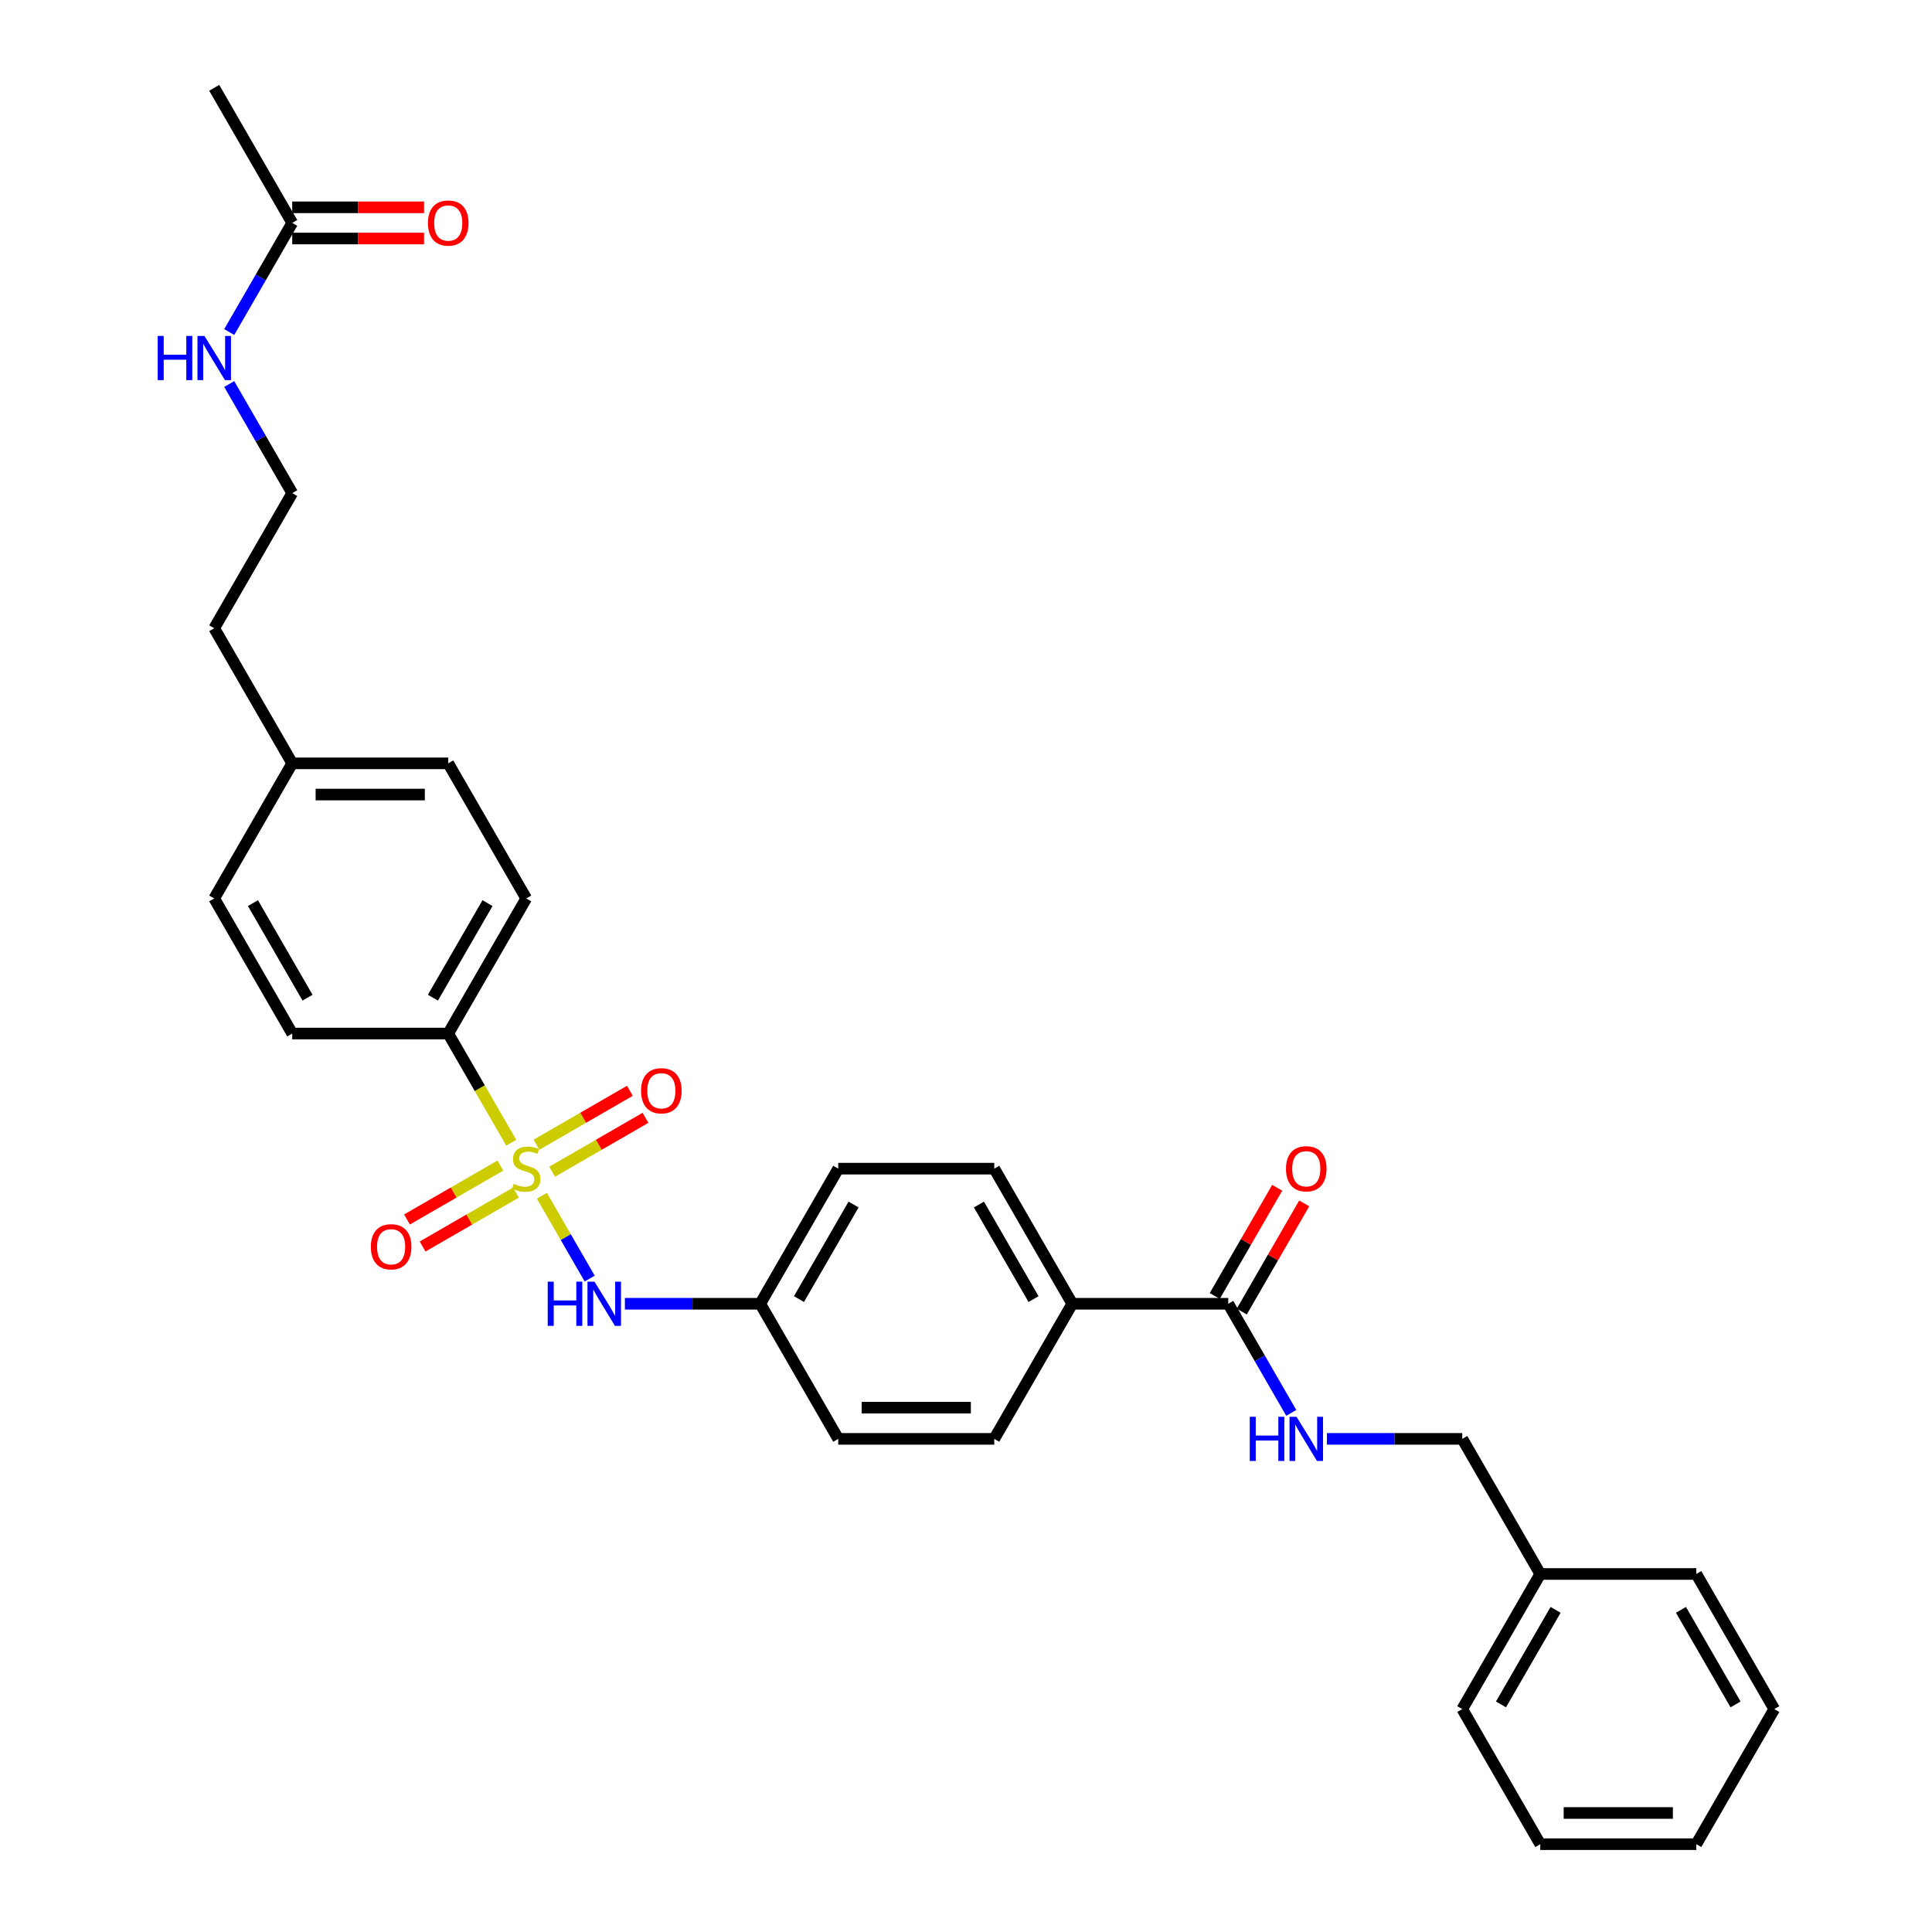 <?xml version='1.0' encoding='iso-8859-1'?>
<svg version='1.1' baseProfile='full'
              xmlns='http://www.w3.org/2000/svg'
                      xmlns:rdkit='http://www.rdkit.org/xml'
                      xmlns:xlink='http://www.w3.org/1999/xlink'
                  xml:space='preserve'
width='1000px' height='1000px' viewBox='0 0 1000 1000'>
<!-- END OF HEADER -->
<rect style='opacity:1.0;fill:#FFFFFF;stroke:none' width='1000' height='1000' x='0' y='0'> </rect>
<path class='bond-0' d='M 280.481,618.929 L 292.851,640.353' style='fill:none;fill-rule:evenodd;stroke:#CCCC00;stroke-width:6px;stroke-linecap:butt;stroke-linejoin:miter;stroke-opacity:1' />
<path class='bond-0' d='M 292.851,640.353 L 305.22,661.778' style='fill:none;fill-rule:evenodd;stroke:#0000FF;stroke-width:6px;stroke-linecap:butt;stroke-linejoin:miter;stroke-opacity:1' />
<path class='bond-2' d='M 264.63,591.475 L 248.317,563.22' style='fill:none;fill-rule:evenodd;stroke:#CCCC00;stroke-width:6px;stroke-linecap:butt;stroke-linejoin:miter;stroke-opacity:1' />
<path class='bond-2' d='M 248.317,563.22 L 232.005,534.965' style='fill:none;fill-rule:evenodd;stroke:#000000;stroke-width:6px;stroke-linecap:butt;stroke-linejoin:miter;stroke-opacity:1' />
<path class='bond-3' d='M 258.991,603.301 L 234.824,617.253' style='fill:none;fill-rule:evenodd;stroke:#CCCC00;stroke-width:6px;stroke-linecap:butt;stroke-linejoin:miter;stroke-opacity:1' />
<path class='bond-3' d='M 234.824,617.253 L 210.657,631.206' style='fill:none;fill-rule:evenodd;stroke:#FF0000;stroke-width:6px;stroke-linecap:butt;stroke-linejoin:miter;stroke-opacity:1' />
<path class='bond-3' d='M 267.065,617.287 L 242.899,631.239' style='fill:none;fill-rule:evenodd;stroke:#CCCC00;stroke-width:6px;stroke-linecap:butt;stroke-linejoin:miter;stroke-opacity:1' />
<path class='bond-3' d='M 242.899,631.239 L 218.732,645.192' style='fill:none;fill-rule:evenodd;stroke:#FF0000;stroke-width:6px;stroke-linecap:butt;stroke-linejoin:miter;stroke-opacity:1' />
<path class='bond-4' d='M 285.767,606.49 L 309.933,592.537' style='fill:none;fill-rule:evenodd;stroke:#CCCC00;stroke-width:6px;stroke-linecap:butt;stroke-linejoin:miter;stroke-opacity:1' />
<path class='bond-4' d='M 309.933,592.537 L 334.1,578.584' style='fill:none;fill-rule:evenodd;stroke:#FF0000;stroke-width:6px;stroke-linecap:butt;stroke-linejoin:miter;stroke-opacity:1' />
<path class='bond-4' d='M 277.692,592.503 L 301.859,578.551' style='fill:none;fill-rule:evenodd;stroke:#CCCC00;stroke-width:6px;stroke-linecap:butt;stroke-linejoin:miter;stroke-opacity:1' />
<path class='bond-4' d='M 301.859,578.551 L 326.025,564.598' style='fill:none;fill-rule:evenodd;stroke:#FF0000;stroke-width:6px;stroke-linecap:butt;stroke-linejoin:miter;stroke-opacity:1' />
<path class='bond-12' d='M 323.444,674.825 L 358.472,674.825' style='fill:none;fill-rule:evenodd;stroke:#0000FF;stroke-width:6px;stroke-linecap:butt;stroke-linejoin:miter;stroke-opacity:1' />
<path class='bond-12' d='M 358.472,674.825 L 393.501,674.825' style='fill:none;fill-rule:evenodd;stroke:#000000;stroke-width:6px;stroke-linecap:butt;stroke-linejoin:miter;stroke-opacity:1' />
<path class='bond-1' d='M 635.746,674.825 L 554.998,674.825' style='fill:none;fill-rule:evenodd;stroke:#000000;stroke-width:6px;stroke-linecap:butt;stroke-linejoin:miter;stroke-opacity:1' />
<path class='bond-5' d='M 635.746,674.825 L 652.05,703.064' style='fill:none;fill-rule:evenodd;stroke:#000000;stroke-width:6px;stroke-linecap:butt;stroke-linejoin:miter;stroke-opacity:1' />
<path class='bond-5' d='M 652.05,703.064 L 668.353,731.303' style='fill:none;fill-rule:evenodd;stroke:#0000FF;stroke-width:6px;stroke-linecap:butt;stroke-linejoin:miter;stroke-opacity:1' />
<path class='bond-8' d='M 642.739,678.863 L 658.903,650.866' style='fill:none;fill-rule:evenodd;stroke:#000000;stroke-width:6px;stroke-linecap:butt;stroke-linejoin:miter;stroke-opacity:1' />
<path class='bond-8' d='M 658.903,650.866 L 675.066,622.87' style='fill:none;fill-rule:evenodd;stroke:#FF0000;stroke-width:6px;stroke-linecap:butt;stroke-linejoin:miter;stroke-opacity:1' />
<path class='bond-8' d='M 628.753,670.788 L 644.917,642.791' style='fill:none;fill-rule:evenodd;stroke:#000000;stroke-width:6px;stroke-linecap:butt;stroke-linejoin:miter;stroke-opacity:1' />
<path class='bond-8' d='M 644.917,642.791 L 661.08,614.795' style='fill:none;fill-rule:evenodd;stroke:#FF0000;stroke-width:6px;stroke-linecap:butt;stroke-linejoin:miter;stroke-opacity:1' />
<path class='bond-10' d='M 232.005,534.965 L 272.379,465.035' style='fill:none;fill-rule:evenodd;stroke:#000000;stroke-width:6px;stroke-linecap:butt;stroke-linejoin:miter;stroke-opacity:1' />
<path class='bond-10' d='M 224.075,516.401 L 252.337,467.45' style='fill:none;fill-rule:evenodd;stroke:#000000;stroke-width:6px;stroke-linecap:butt;stroke-linejoin:miter;stroke-opacity:1' />
<path class='bond-11' d='M 232.005,534.965 L 151.256,534.965' style='fill:none;fill-rule:evenodd;stroke:#000000;stroke-width:6px;stroke-linecap:butt;stroke-linejoin:miter;stroke-opacity:1' />
<path class='bond-16' d='M 686.811,744.755 L 721.84,744.755' style='fill:none;fill-rule:evenodd;stroke:#0000FF;stroke-width:6px;stroke-linecap:butt;stroke-linejoin:miter;stroke-opacity:1' />
<path class='bond-16' d='M 721.84,744.755 L 756.868,744.755' style='fill:none;fill-rule:evenodd;stroke:#000000;stroke-width:6px;stroke-linecap:butt;stroke-linejoin:miter;stroke-opacity:1' />
<path class='bond-6' d='M 554.998,674.825 L 514.624,604.895' style='fill:none;fill-rule:evenodd;stroke:#000000;stroke-width:6px;stroke-linecap:butt;stroke-linejoin:miter;stroke-opacity:1' />
<path class='bond-6' d='M 534.956,672.41 L 506.694,623.459' style='fill:none;fill-rule:evenodd;stroke:#000000;stroke-width:6px;stroke-linecap:butt;stroke-linejoin:miter;stroke-opacity:1' />
<path class='bond-32' d='M 554.998,674.825 L 514.624,744.755' style='fill:none;fill-rule:evenodd;stroke:#000000;stroke-width:6px;stroke-linecap:butt;stroke-linejoin:miter;stroke-opacity:1' />
<path class='bond-7' d='M 151.256,115.385 L 134.953,143.623' style='fill:none;fill-rule:evenodd;stroke:#000000;stroke-width:6px;stroke-linecap:butt;stroke-linejoin:miter;stroke-opacity:1' />
<path class='bond-7' d='M 134.953,143.623 L 118.649,171.862' style='fill:none;fill-rule:evenodd;stroke:#0000FF;stroke-width:6px;stroke-linecap:butt;stroke-linejoin:miter;stroke-opacity:1' />
<path class='bond-9' d='M 151.256,123.459 L 185.372,123.459' style='fill:none;fill-rule:evenodd;stroke:#000000;stroke-width:6px;stroke-linecap:butt;stroke-linejoin:miter;stroke-opacity:1' />
<path class='bond-9' d='M 185.372,123.459 L 219.489,123.459' style='fill:none;fill-rule:evenodd;stroke:#FF0000;stroke-width:6px;stroke-linecap:butt;stroke-linejoin:miter;stroke-opacity:1' />
<path class='bond-9' d='M 151.256,107.31 L 185.372,107.31' style='fill:none;fill-rule:evenodd;stroke:#000000;stroke-width:6px;stroke-linecap:butt;stroke-linejoin:miter;stroke-opacity:1' />
<path class='bond-9' d='M 185.372,107.31 L 219.489,107.31' style='fill:none;fill-rule:evenodd;stroke:#FF0000;stroke-width:6px;stroke-linecap:butt;stroke-linejoin:miter;stroke-opacity:1' />
<path class='bond-24' d='M 151.256,115.385 L 110.882,45.455' style='fill:none;fill-rule:evenodd;stroke:#000000;stroke-width:6px;stroke-linecap:butt;stroke-linejoin:miter;stroke-opacity:1' />
<path class='bond-20' d='M 272.379,465.035 L 232.005,395.105' style='fill:none;fill-rule:evenodd;stroke:#000000;stroke-width:6px;stroke-linecap:butt;stroke-linejoin:miter;stroke-opacity:1' />
<path class='bond-19' d='M 151.256,534.965 L 110.882,465.035' style='fill:none;fill-rule:evenodd;stroke:#000000;stroke-width:6px;stroke-linecap:butt;stroke-linejoin:miter;stroke-opacity:1' />
<path class='bond-19' d='M 159.186,516.401 L 130.924,467.45' style='fill:none;fill-rule:evenodd;stroke:#000000;stroke-width:6px;stroke-linecap:butt;stroke-linejoin:miter;stroke-opacity:1' />
<path class='bond-17' d='M 393.501,674.825 L 433.875,744.755' style='fill:none;fill-rule:evenodd;stroke:#000000;stroke-width:6px;stroke-linecap:butt;stroke-linejoin:miter;stroke-opacity:1' />
<path class='bond-18' d='M 393.501,674.825 L 433.875,604.895' style='fill:none;fill-rule:evenodd;stroke:#000000;stroke-width:6px;stroke-linecap:butt;stroke-linejoin:miter;stroke-opacity:1' />
<path class='bond-18' d='M 413.543,672.41 L 441.805,623.459' style='fill:none;fill-rule:evenodd;stroke:#000000;stroke-width:6px;stroke-linecap:butt;stroke-linejoin:miter;stroke-opacity:1' />
<path class='bond-13' d='M 514.624,604.895 L 433.875,604.895' style='fill:none;fill-rule:evenodd;stroke:#000000;stroke-width:6px;stroke-linecap:butt;stroke-linejoin:miter;stroke-opacity:1' />
<path class='bond-14' d='M 514.624,744.755 L 433.875,744.755' style='fill:none;fill-rule:evenodd;stroke:#000000;stroke-width:6px;stroke-linecap:butt;stroke-linejoin:miter;stroke-opacity:1' />
<path class='bond-14' d='M 502.511,728.606 L 445.987,728.606' style='fill:none;fill-rule:evenodd;stroke:#000000;stroke-width:6px;stroke-linecap:butt;stroke-linejoin:miter;stroke-opacity:1' />
<path class='bond-15' d='M 118.649,198.767 L 134.953,227.006' style='fill:none;fill-rule:evenodd;stroke:#0000FF;stroke-width:6px;stroke-linecap:butt;stroke-linejoin:miter;stroke-opacity:1' />
<path class='bond-15' d='M 134.953,227.006 L 151.256,255.245' style='fill:none;fill-rule:evenodd;stroke:#000000;stroke-width:6px;stroke-linecap:butt;stroke-linejoin:miter;stroke-opacity:1' />
<path class='bond-23' d='M 756.868,744.755 L 797.243,814.685' style='fill:none;fill-rule:evenodd;stroke:#000000;stroke-width:6px;stroke-linecap:butt;stroke-linejoin:miter;stroke-opacity:1' />
<path class='bond-21' d='M 110.882,465.035 L 151.256,395.105' style='fill:none;fill-rule:evenodd;stroke:#000000;stroke-width:6px;stroke-linecap:butt;stroke-linejoin:miter;stroke-opacity:1' />
<path class='bond-31' d='M 232.005,395.105 L 151.256,395.105' style='fill:none;fill-rule:evenodd;stroke:#000000;stroke-width:6px;stroke-linecap:butt;stroke-linejoin:miter;stroke-opacity:1' />
<path class='bond-31' d='M 219.892,411.255 L 163.368,411.255' style='fill:none;fill-rule:evenodd;stroke:#000000;stroke-width:6px;stroke-linecap:butt;stroke-linejoin:miter;stroke-opacity:1' />
<path class='bond-25' d='M 151.256,395.105 L 110.882,325.175' style='fill:none;fill-rule:evenodd;stroke:#000000;stroke-width:6px;stroke-linecap:butt;stroke-linejoin:miter;stroke-opacity:1' />
<path class='bond-22' d='M 151.256,255.245 L 110.882,325.175' style='fill:none;fill-rule:evenodd;stroke:#000000;stroke-width:6px;stroke-linecap:butt;stroke-linejoin:miter;stroke-opacity:1' />
<path class='bond-26' d='M 797.243,814.685 L 756.868,884.615' style='fill:none;fill-rule:evenodd;stroke:#000000;stroke-width:6px;stroke-linecap:butt;stroke-linejoin:miter;stroke-opacity:1' />
<path class='bond-26' d='M 805.172,833.25 L 776.911,882.201' style='fill:none;fill-rule:evenodd;stroke:#000000;stroke-width:6px;stroke-linecap:butt;stroke-linejoin:miter;stroke-opacity:1' />
<path class='bond-27' d='M 797.243,814.685 L 877.991,814.685' style='fill:none;fill-rule:evenodd;stroke:#000000;stroke-width:6px;stroke-linecap:butt;stroke-linejoin:miter;stroke-opacity:1' />
<path class='bond-29' d='M 756.868,884.615 L 797.243,954.545' style='fill:none;fill-rule:evenodd;stroke:#000000;stroke-width:6px;stroke-linecap:butt;stroke-linejoin:miter;stroke-opacity:1' />
<path class='bond-28' d='M 877.991,814.685 L 918.365,884.615' style='fill:none;fill-rule:evenodd;stroke:#000000;stroke-width:6px;stroke-linecap:butt;stroke-linejoin:miter;stroke-opacity:1' />
<path class='bond-28' d='M 870.061,833.25 L 898.323,882.201' style='fill:none;fill-rule:evenodd;stroke:#000000;stroke-width:6px;stroke-linecap:butt;stroke-linejoin:miter;stroke-opacity:1' />
<path class='bond-30' d='M 918.365,884.615 L 877.991,954.545' style='fill:none;fill-rule:evenodd;stroke:#000000;stroke-width:6px;stroke-linecap:butt;stroke-linejoin:miter;stroke-opacity:1' />
<path class='bond-33' d='M 797.243,954.545 L 877.991,954.545' style='fill:none;fill-rule:evenodd;stroke:#000000;stroke-width:6px;stroke-linecap:butt;stroke-linejoin:miter;stroke-opacity:1' />
<path class='bond-33' d='M 809.355,938.396 L 865.879,938.396' style='fill:none;fill-rule:evenodd;stroke:#000000;stroke-width:6px;stroke-linecap:butt;stroke-linejoin:miter;stroke-opacity:1' />
<path  class='atom-0' d='M 265.919 612.744
Q 266.177 612.841, 267.243 613.293
Q 268.309 613.745, 269.472 614.036
Q 270.667 614.294, 271.83 614.294
Q 273.994 614.294, 275.253 613.261
Q 276.513 612.195, 276.513 610.354
Q 276.513 609.094, 275.867 608.319
Q 275.253 607.544, 274.284 607.124
Q 273.315 606.704, 271.7 606.219
Q 269.666 605.606, 268.438 605.024
Q 267.243 604.443, 266.371 603.216
Q 265.531 601.988, 265.531 599.921
Q 265.531 597.046, 267.469 595.27
Q 269.439 593.493, 273.315 593.493
Q 275.964 593.493, 278.968 594.753
L 278.225 597.24
Q 275.479 596.11, 273.412 596.11
Q 271.184 596.11, 269.956 597.046
Q 268.729 597.951, 268.761 599.533
Q 268.761 600.761, 269.375 601.504
Q 270.021 602.247, 270.925 602.666
Q 271.862 603.086, 273.412 603.571
Q 275.479 604.217, 276.707 604.863
Q 277.934 605.509, 278.806 606.833
Q 279.711 608.125, 279.711 610.354
Q 279.711 613.519, 277.579 615.231
Q 275.479 616.91, 271.959 616.91
Q 269.924 616.91, 268.374 616.458
Q 266.855 616.038, 265.047 615.295
L 265.919 612.744
' fill='#CCCC00'/>
<path  class='atom-1' d='M 283.506 663.391
L 286.606 663.391
L 286.606 673.113
L 298.299 673.113
L 298.299 663.391
L 301.4 663.391
L 301.4 686.259
L 298.299 686.259
L 298.299 675.697
L 286.606 675.697
L 286.606 686.259
L 283.506 686.259
L 283.506 663.391
' fill='#0000FF'/>
<path  class='atom-1' d='M 307.698 663.391
L 315.191 675.503
Q 315.934 676.699, 317.129 678.863
Q 318.324 681.027, 318.389 681.156
L 318.389 663.391
L 321.425 663.391
L 321.425 686.259
L 318.292 686.259
L 310.25 673.016
Q 309.313 671.466, 308.312 669.69
Q 307.343 667.913, 307.052 667.364
L 307.052 686.259
L 304.08 686.259
L 304.08 663.391
L 307.698 663.391
' fill='#0000FF'/>
<path  class='atom-4' d='M 191.951 645.334
Q 191.951 639.843, 194.664 636.775
Q 197.378 633.706, 202.449 633.706
Q 207.52 633.706, 210.233 636.775
Q 212.946 639.843, 212.946 645.334
Q 212.946 650.889, 210.2 654.055
Q 207.455 657.188, 202.449 657.188
Q 197.41 657.188, 194.664 654.055
Q 191.951 650.922, 191.951 645.334
M 202.449 654.604
Q 205.937 654.604, 207.81 652.278
Q 209.716 649.92, 209.716 645.334
Q 209.716 640.844, 207.81 638.583
Q 205.937 636.29, 202.449 636.29
Q 198.96 636.29, 197.055 638.551
Q 195.181 640.812, 195.181 645.334
Q 195.181 649.953, 197.055 652.278
Q 198.96 654.604, 202.449 654.604
' fill='#FF0000'/>
<path  class='atom-5' d='M 331.811 564.586
Q 331.811 559.095, 334.525 556.026
Q 337.238 552.958, 342.309 552.958
Q 347.38 552.958, 350.093 556.026
Q 352.806 559.095, 352.806 564.586
Q 352.806 570.141, 350.061 573.306
Q 347.315 576.439, 342.309 576.439
Q 337.27 576.439, 334.525 573.306
Q 331.811 570.173, 331.811 564.586
M 342.309 573.855
Q 345.797 573.855, 347.67 571.53
Q 349.576 569.172, 349.576 564.586
Q 349.576 560.096, 347.67 557.835
Q 345.797 555.542, 342.309 555.542
Q 338.82 555.542, 336.915 557.803
Q 335.041 560.064, 335.041 564.586
Q 335.041 569.204, 336.915 571.53
Q 338.82 573.855, 342.309 573.855
' fill='#FF0000'/>
<path  class='atom-6' d='M 646.873 733.321
L 649.974 733.321
L 649.974 743.043
L 661.666 743.043
L 661.666 733.321
L 664.767 733.321
L 664.767 756.189
L 661.666 756.189
L 661.666 745.627
L 649.974 745.627
L 649.974 756.189
L 646.873 756.189
L 646.873 733.321
' fill='#0000FF'/>
<path  class='atom-6' d='M 671.065 733.321
L 678.559 745.434
Q 679.302 746.629, 680.497 748.793
Q 681.692 750.957, 681.756 751.086
L 681.756 733.321
L 684.792 733.321
L 684.792 756.189
L 681.659 756.189
L 673.617 742.946
Q 672.68 741.396, 671.679 739.62
Q 670.71 737.843, 670.419 737.294
L 670.419 756.189
L 667.448 756.189
L 667.448 733.321
L 671.065 733.321
' fill='#0000FF'/>
<path  class='atom-9' d='M 665.623 604.96
Q 665.623 599.469, 668.336 596.4
Q 671.049 593.332, 676.12 593.332
Q 681.191 593.332, 683.904 596.4
Q 686.617 599.469, 686.617 604.96
Q 686.617 610.515, 683.872 613.681
Q 681.126 616.814, 676.12 616.814
Q 671.081 616.814, 668.336 613.681
Q 665.623 610.547, 665.623 604.96
M 676.12 614.23
Q 679.608 614.23, 681.482 611.904
Q 683.387 609.546, 683.387 604.96
Q 683.387 600.47, 681.482 598.209
Q 679.608 595.916, 676.12 595.916
Q 672.632 595.916, 670.726 598.177
Q 668.853 600.438, 668.853 604.96
Q 668.853 609.579, 670.726 611.904
Q 672.632 614.23, 676.12 614.23
' fill='#FF0000'/>
<path  class='atom-10' d='M 221.507 115.449
Q 221.507 109.958, 224.22 106.89
Q 226.934 103.821, 232.005 103.821
Q 237.075 103.821, 239.789 106.89
Q 242.502 109.958, 242.502 115.449
Q 242.502 121.005, 239.756 124.17
Q 237.011 127.303, 232.005 127.303
Q 226.966 127.303, 224.22 124.17
Q 221.507 121.037, 221.507 115.449
M 232.005 124.719
Q 235.493 124.719, 237.366 122.394
Q 239.272 120.036, 239.272 115.449
Q 239.272 110.96, 237.366 108.699
Q 235.493 106.405, 232.005 106.405
Q 228.516 106.405, 226.611 108.666
Q 224.737 110.927, 224.737 115.449
Q 224.737 120.068, 226.611 122.394
Q 228.516 124.719, 232.005 124.719
' fill='#FF0000'/>
<path  class='atom-16' d='M 81.635 173.881
L 84.736 173.881
L 84.736 183.603
L 96.428 183.603
L 96.428 173.881
L 99.529 173.881
L 99.529 196.749
L 96.428 196.749
L 96.428 186.187
L 84.736 186.187
L 84.736 196.749
L 81.635 196.749
L 81.635 173.881
' fill='#0000FF'/>
<path  class='atom-16' d='M 105.827 173.881
L 113.321 185.993
Q 114.064 187.188, 115.259 189.352
Q 116.454 191.516, 116.518 191.645
L 116.518 173.881
L 119.554 173.881
L 119.554 196.749
L 116.421 196.749
L 108.379 183.506
Q 107.442 181.956, 106.441 180.179
Q 105.472 178.403, 105.181 177.854
L 105.181 196.749
L 102.21 196.749
L 102.21 173.881
L 105.827 173.881
' fill='#0000FF'/>
</svg>
